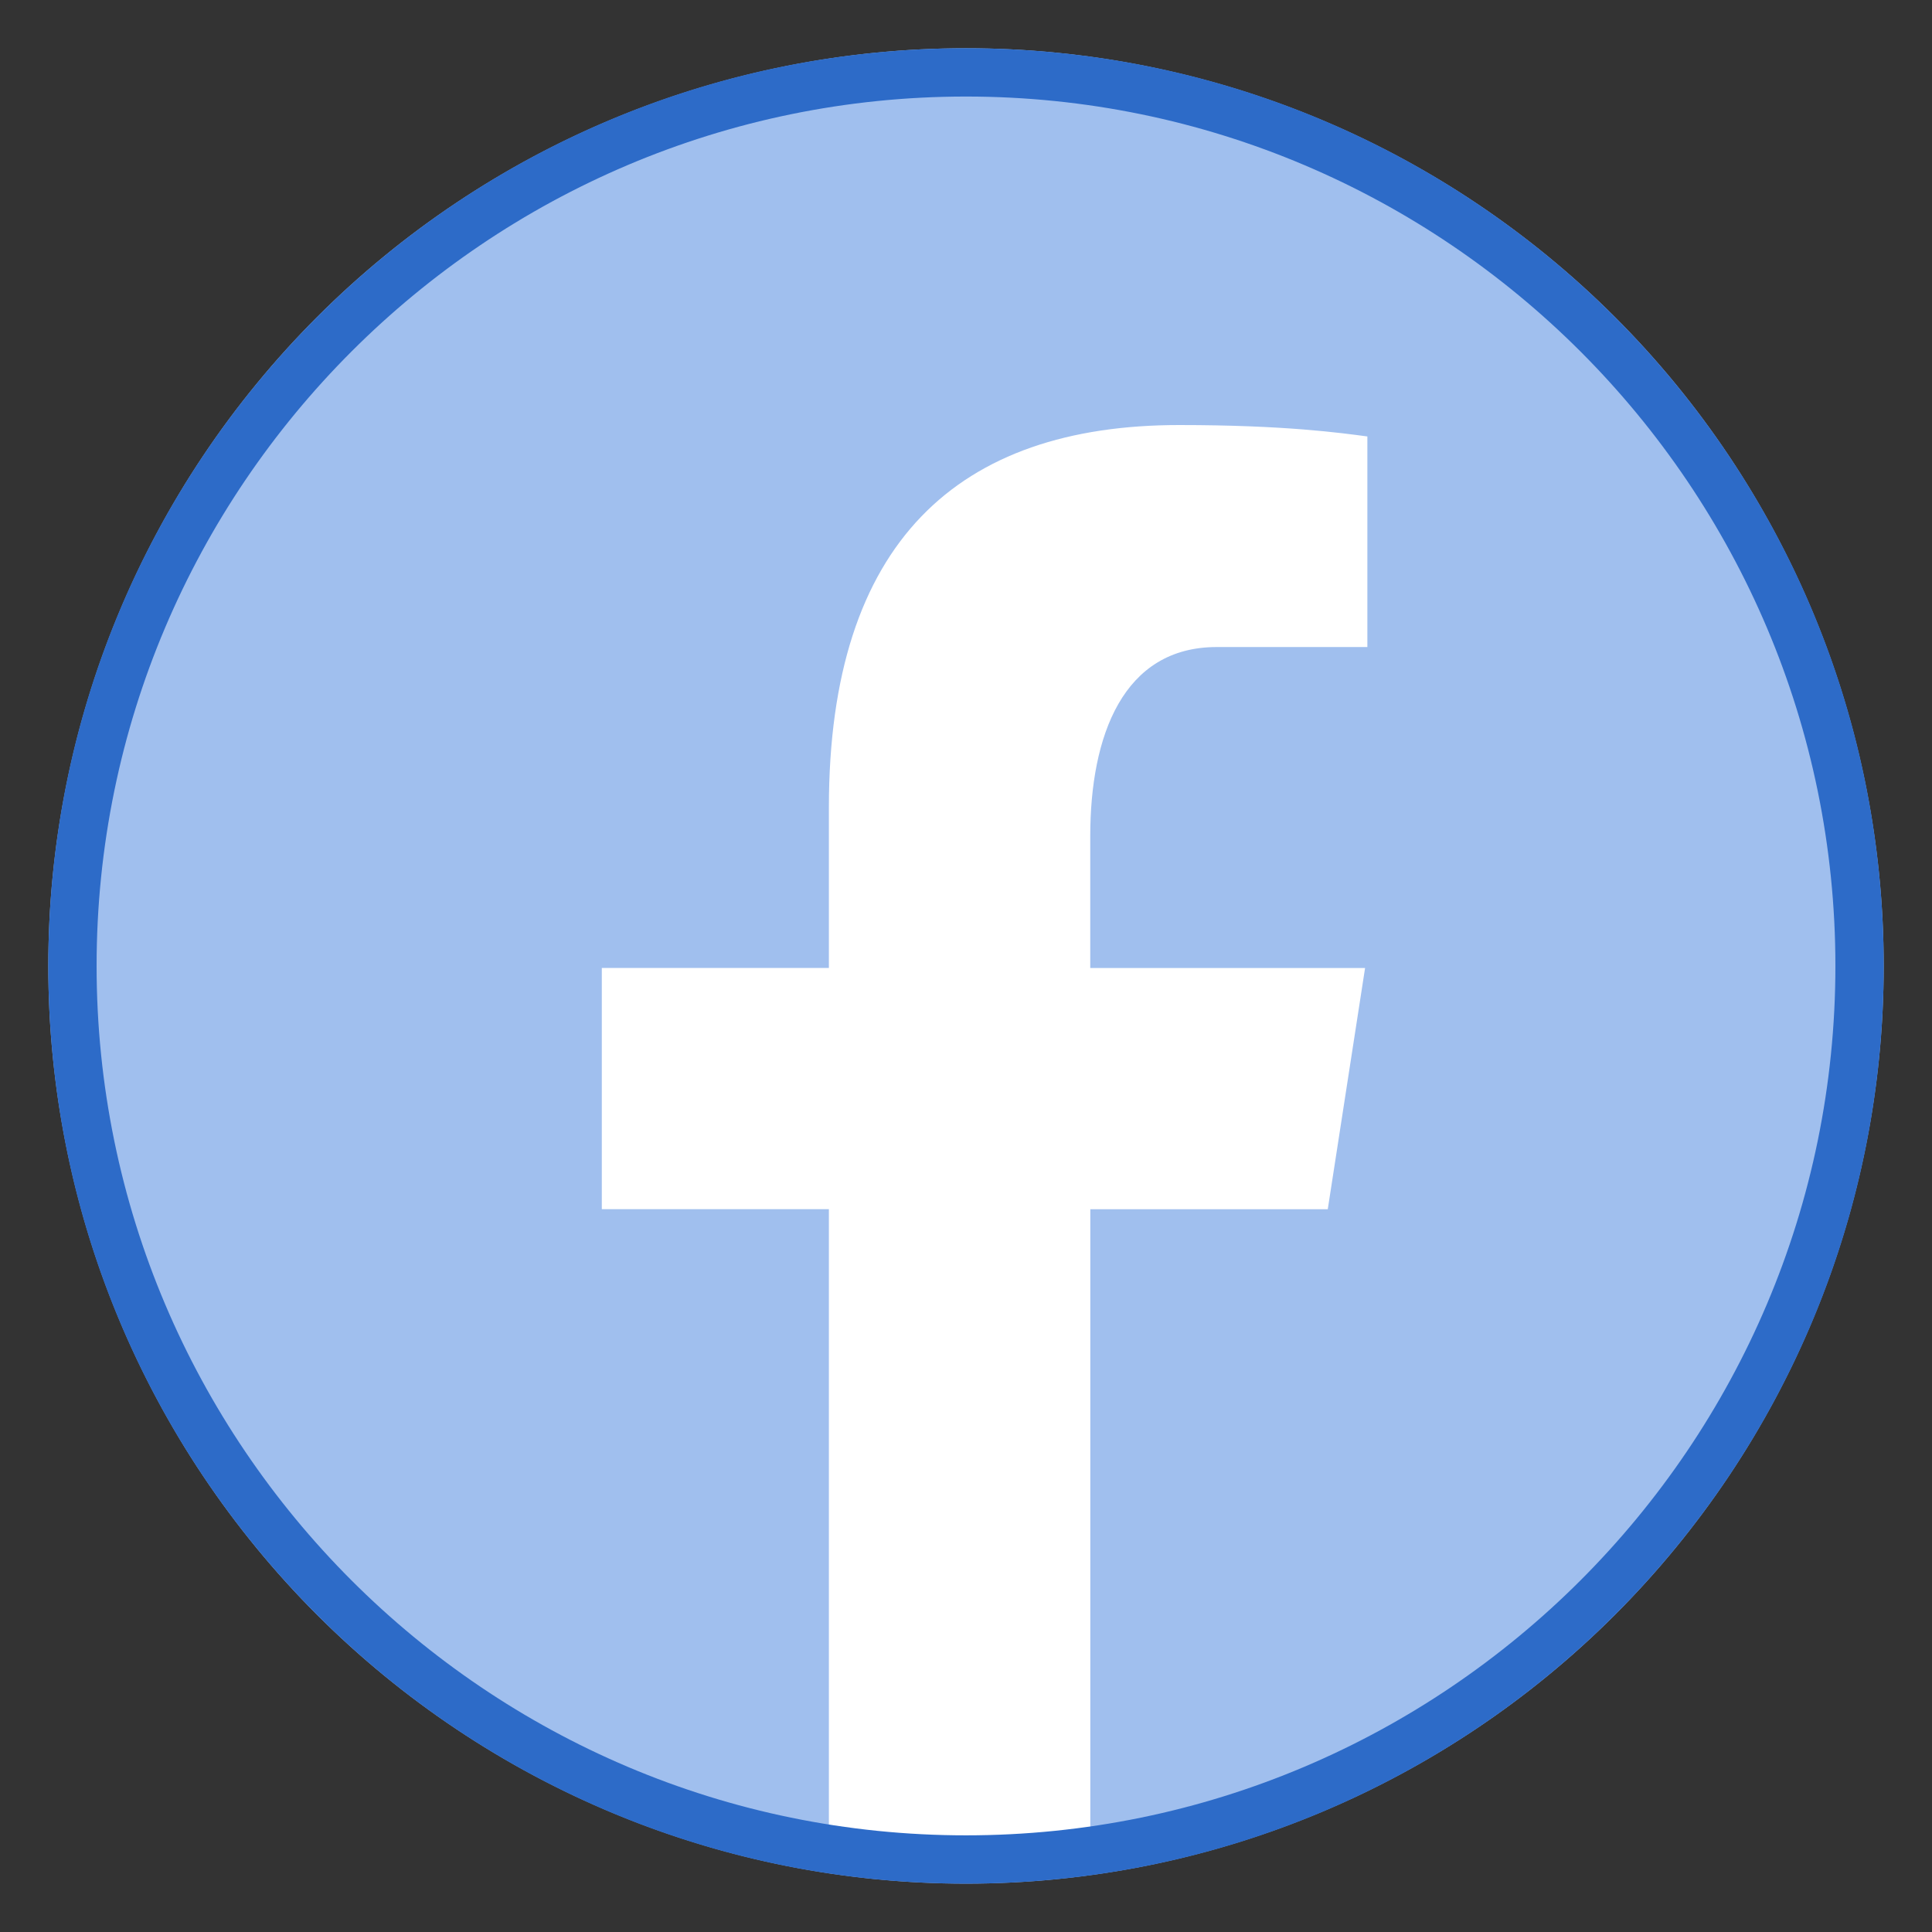 <!-- Generated by IcoMoon.io -->
<svg version="1.1" xmlns="http://www.w3.org/2000/svg" width="32" height="32" viewBox="0 0 32 32">
<rect x="0" y="0" width="32" height="32" fill="#333333" stroke="none"/>
<path fill="#a0bfee" d="M16 0.799c-1.996 0-3.973 0.393-5.817 1.157s-3.52 1.883-4.931 3.295c-1.411 1.411-2.531 3.087-3.295 4.931s-1.157 3.821-1.157 5.817c0 1.996 0.393 3.973 1.157 5.817s1.884 3.52 3.295 4.931c1.411 1.411 3.087 2.531 4.931 3.295s3.821 1.157 5.817 1.157c1.996 0 3.973-0.393 5.817-1.157s3.52-1.883 4.931-3.295c1.411-1.411 2.531-3.087 3.295-4.931s1.157-3.821 1.157-5.817c0-1.996-0.393-3.973-1.157-5.817s-1.883-3.52-3.295-4.931c-1.411-1.411-3.087-2.531-4.931-3.295s-3.821-1.157-5.817-1.157z"></path>
<path fill="#fff" d="M31.114 17.606c0.002-0.022 0.006-0.042 0.009-0.064-0.002 0.021-0.006 0.042-0.009 0.064zM0.878 17.536c0.003 0.029 0.008 0.058 0.011 0.086-0.002-0.029-0.009-0.058-0.011-0.086zM18.058 20.029h3.934l0.618-3.996h-4.552v-2.184c0-1.66 0.542-3.132 2.095-3.132h2.495v-3.488c-0.438-0.058-1.364-0.189-3.116-0.189-3.658 0-5.803 1.932-5.803 6.334v2.658h-3.761v3.996h3.761v10.722c0.743 0.112 1.498 0.188 2.272 0.188 0.7 0 1.383-0.064 2.058-0.155v-10.754z"></path>
<path fill="#2d6bc8" d="M16 1.599c7.94 0 14.4 6.46 14.4 14.4s-6.46 14.4-14.4 14.4c-7.94 0-14.4-6.46-14.4-14.4s6.46-14.4 14.4-14.4zM16 0.799c-8.394 0-15.2 6.806-15.2 15.2s6.806 15.2 15.2 15.2c8.394 0 15.2-6.806 15.2-15.2s-6.806-15.2-15.2-15.2z"></path>
</svg>

